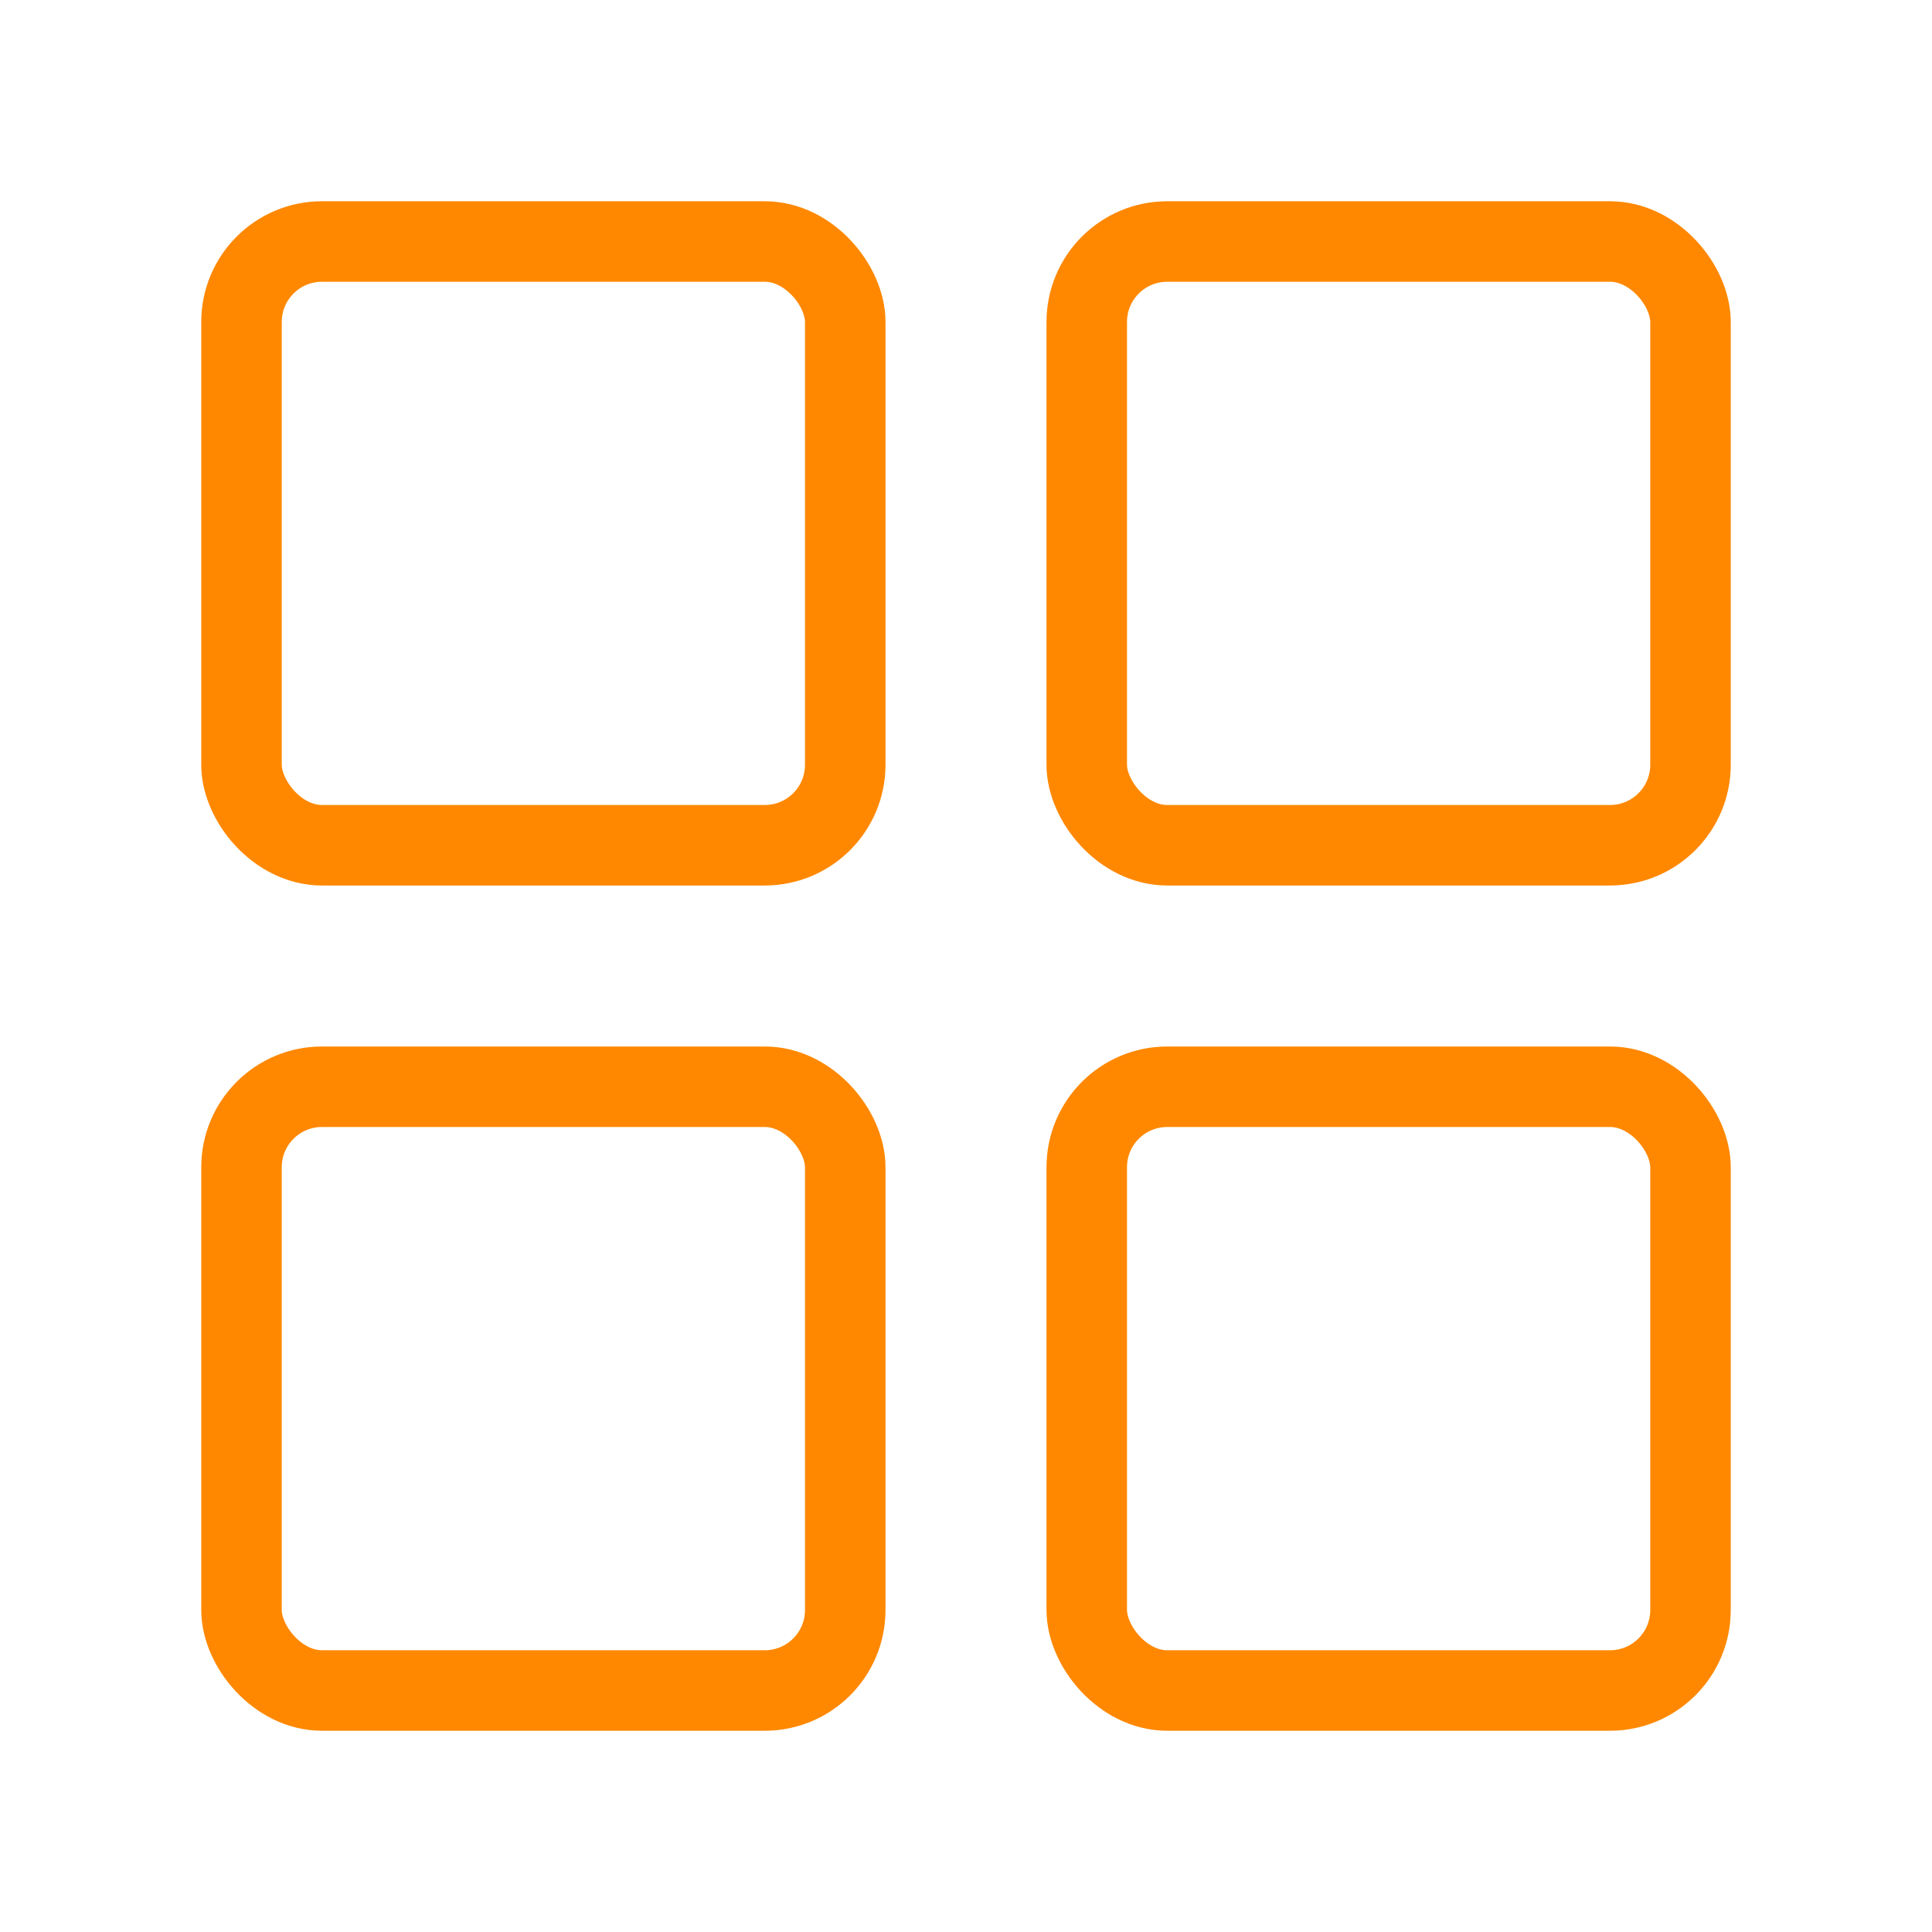 <svg width="48" height="48" viewBox="0 0 48 48" fill="none" xmlns="http://www.w3.org/2000/svg">
<rect x="6" y="6" width="15" height="15" rx="2" stroke="#FF8800" stroke-width="2" stroke-linecap="round"/>
<rect x="6" y="27" width="15" height="15" rx="2" stroke="#FF8800" stroke-width="2" stroke-linecap="round"/>
<rect x="27" y="6" width="15" height="15" rx="2" stroke="#FF8800" stroke-width="2" stroke-linecap="round"/>
<rect x="27" y="27" width="15" height="15" rx="2" stroke="#FF8800" stroke-width="2" stroke-linecap="round"/>
</svg>
